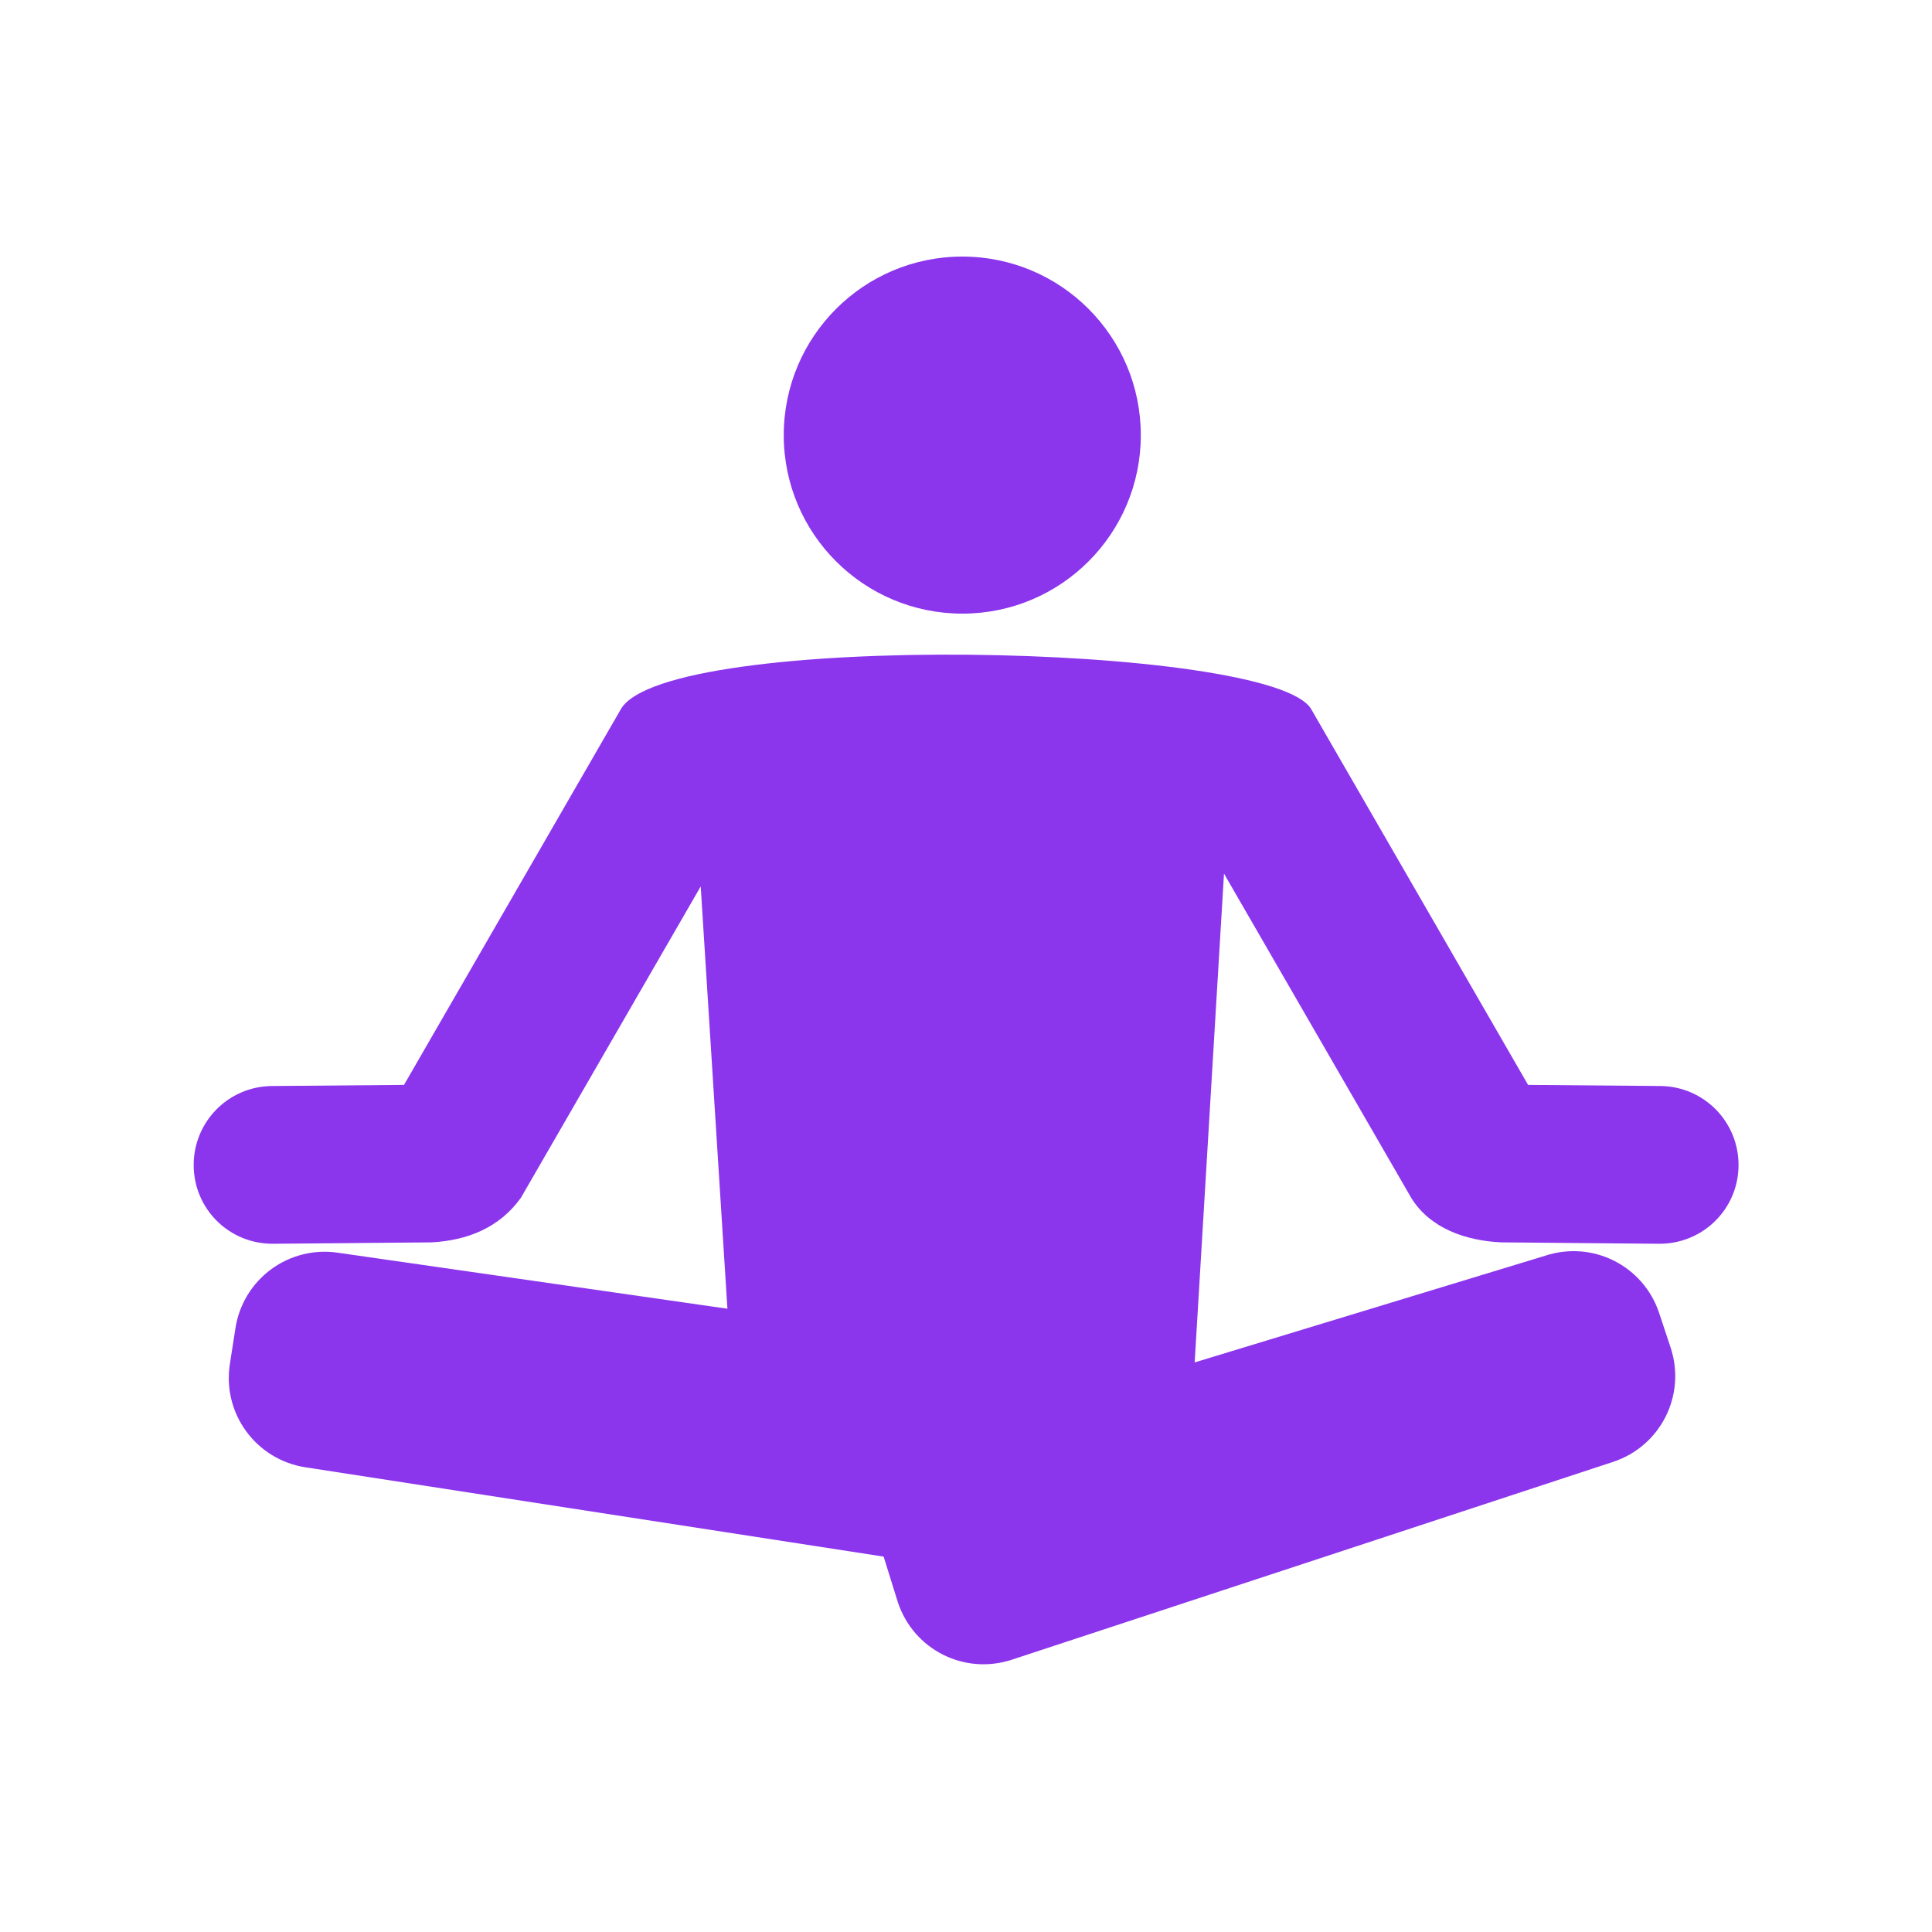 <svg xmlns="http://www.w3.org/2000/svg" xmlns:xlink="http://www.w3.org/1999/xlink" width="500" zoomAndPan="magnify" viewBox="0 0 375 375" height="500" preserveAspectRatio="xMidYMid meet" version="1.0"><defs><clipPath id="151b20ee47"><path d="M 37.5 49.758 L 337.5 49.758 L 337.5 324 L 37.5 324 Z M 37.5 49.758 " clip-rule="nonzero"/></clipPath></defs><g clip-path="url(#151b20ee47)"><path fill="#8b35ed" d="M 186.793 49.801 C 167.652 49.801 152.125 65.328 152.125 84.465 C 152.125 103.605 167.652 119.105 186.793 119.105 C 205.93 119.105 221.43 103.605 221.43 84.465 C 221.43 65.328 205.93 49.801 186.793 49.801 Z M 120.508 137.656 L 78.418 210.578 L 52.77 210.797 C 44.289 210.871 37.52 217.785 37.594 226.266 C 37.672 234.746 44.559 241.488 53.039 241.414 L 83.656 241.145 C 90.672 240.797 96.918 238.324 101.098 232.504 L 136.008 172.055 L 141.191 254.023 L 65.73 243.172 C 56.121 241.688 47.18 248.223 45.695 257.832 L 44.617 264.77 C 43.133 274.379 49.695 283.32 59.305 284.805 L 171.512 302.137 L 174.266 310.965 C 177.305 320.199 187.172 325.184 196.402 322.145 L 313.094 283.75 C 322.328 280.711 327.312 270.816 324.273 261.586 L 322.059 254.914 C 319.02 245.684 309.152 240.699 299.918 243.738 L 231.883 264.445 L 237.578 169.57 L 273.918 232.504 C 277.617 238.496 284.641 240.832 291.387 241.141 L 321.977 241.414 C 330.457 241.488 337.371 234.746 337.449 226.266 C 337.527 217.785 330.754 210.871 322.277 210.793 L 296.598 210.578 L 254.508 137.652 C 247.055 124.742 129.328 122.383 120.508 137.652 Z M 120.508 137.656 " fill-opacity="1" fill-rule="nonzero"/></g></svg>